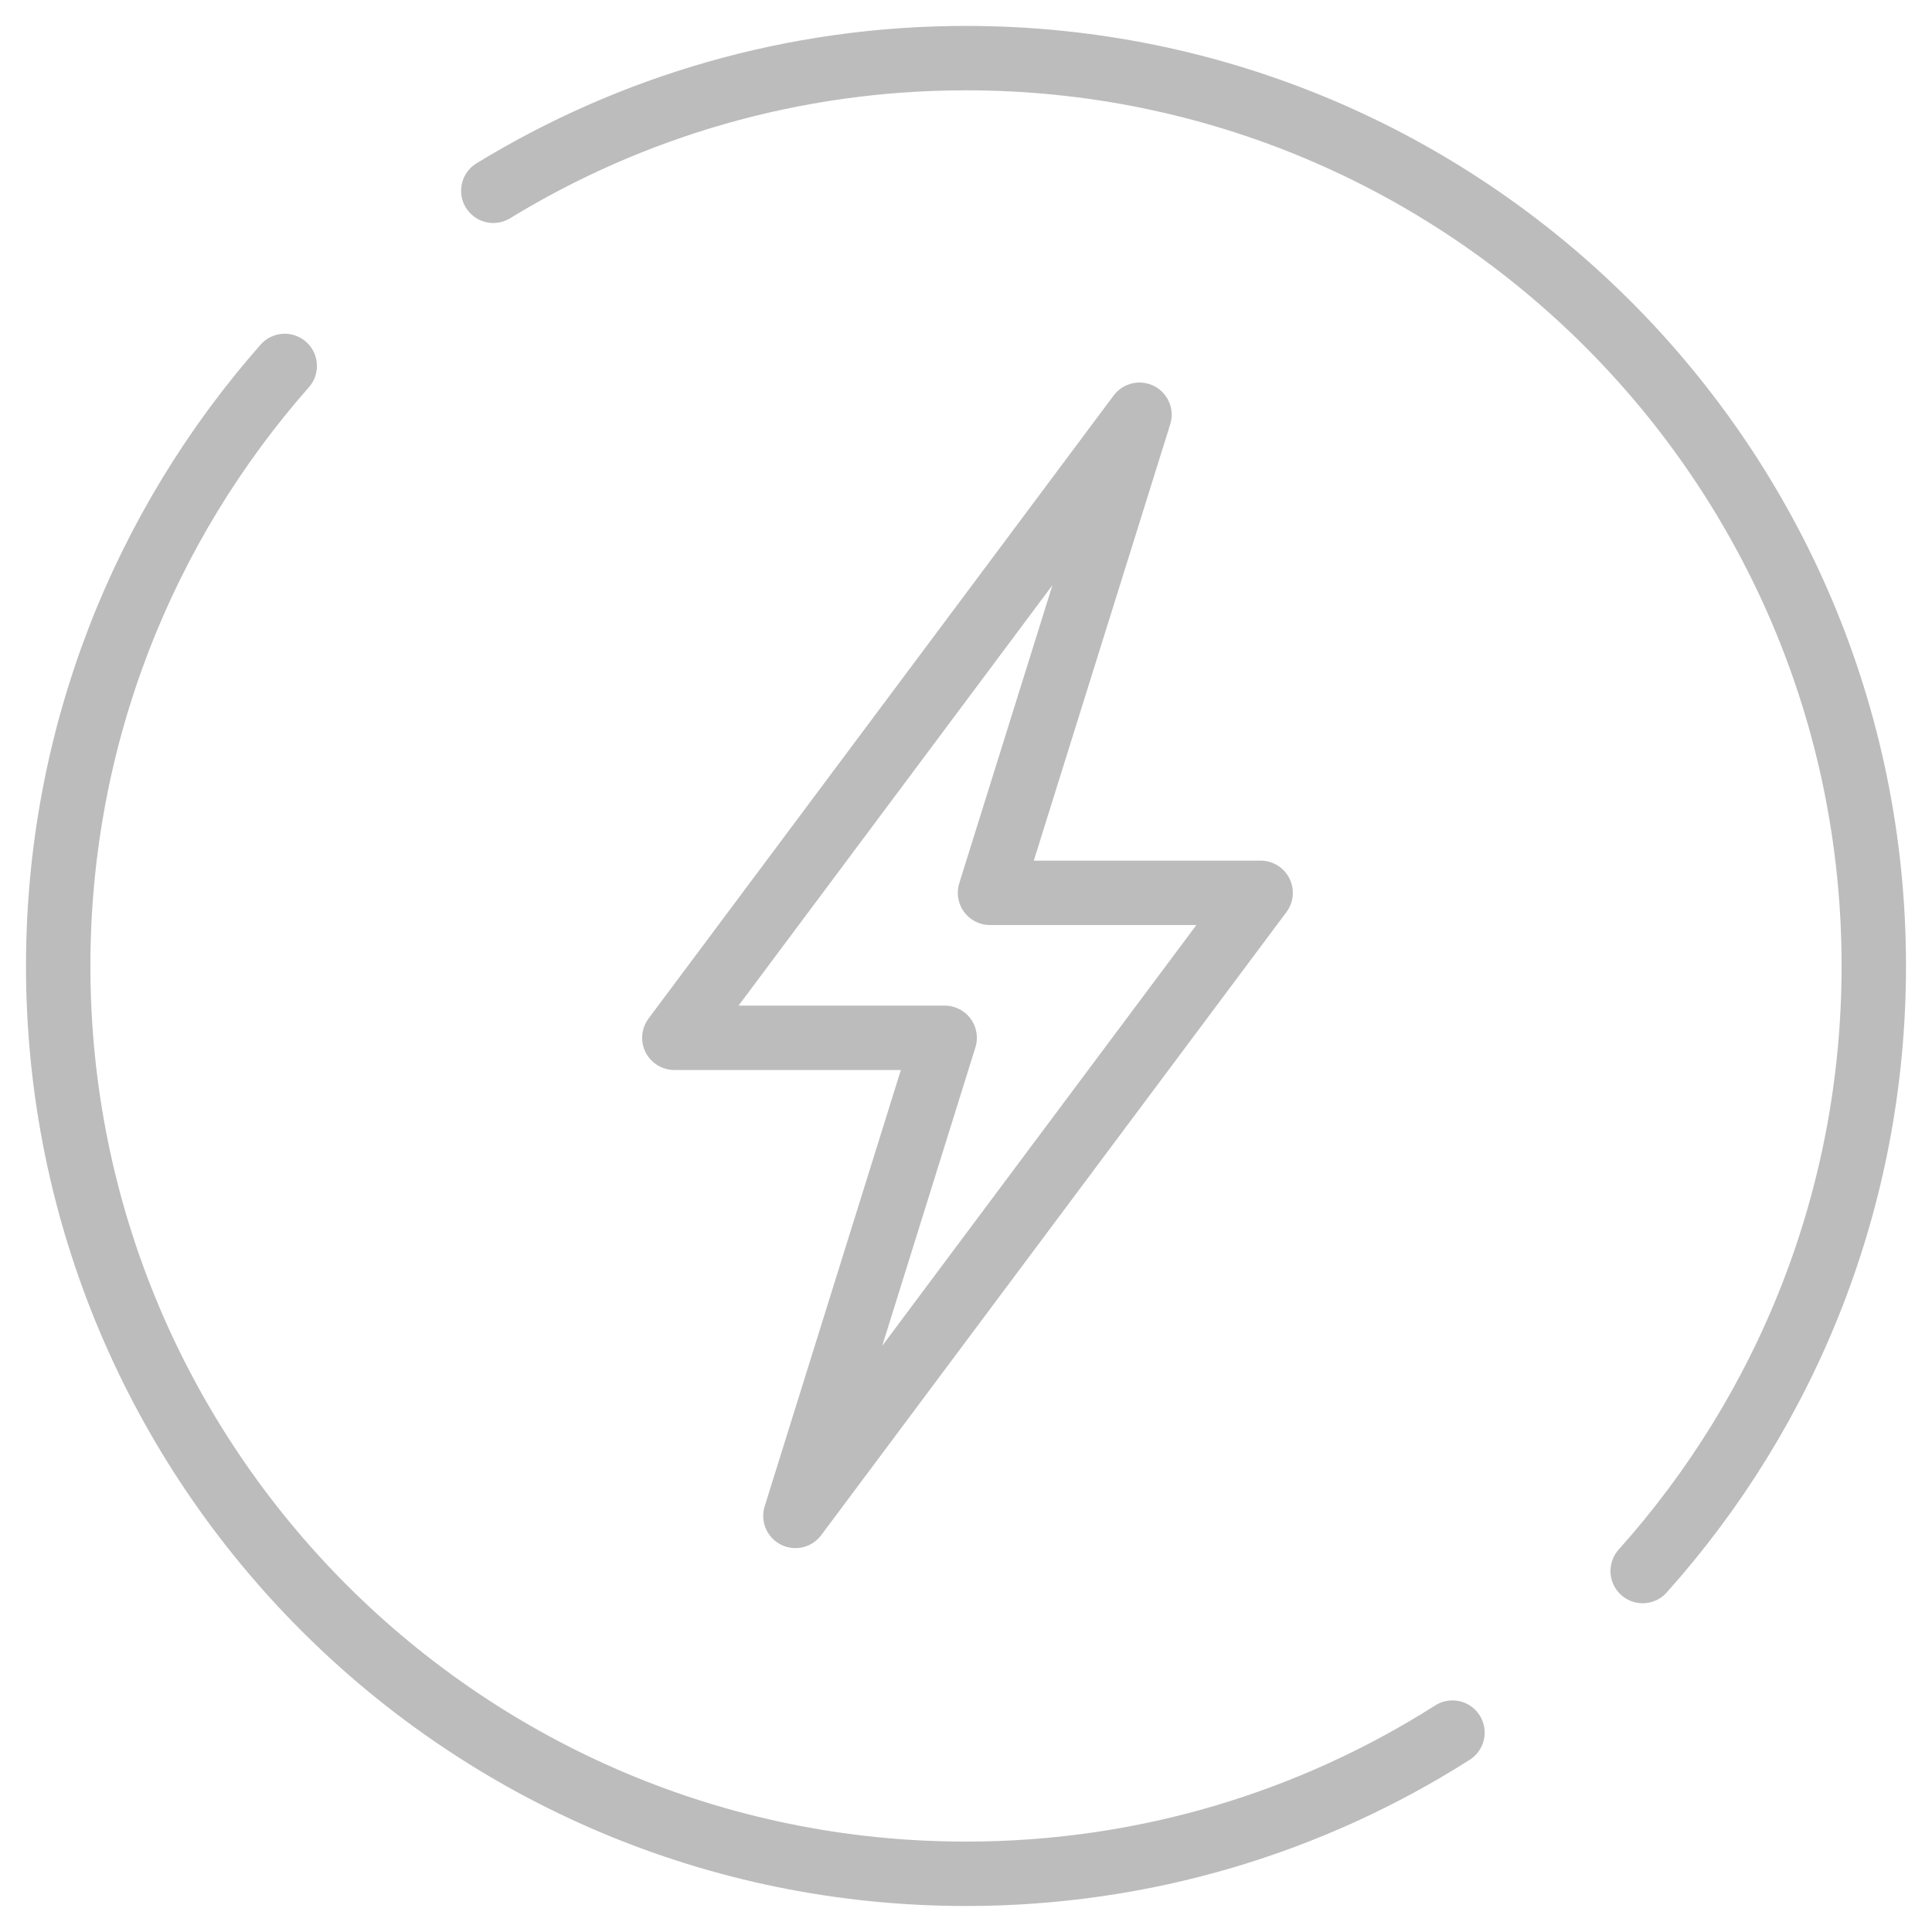 <?xml version="1.0" encoding="UTF-8"?>
<svg id="Layer_2" data-name="Layer 2" xmlns="http://www.w3.org/2000/svg" viewBox="0 0 24 24">
  <g id="Layer_1-2" data-name="Layer 1">
    <g>
      <g>
        <path d="m18.043,21.523c-1.747,1.111-3.82,1.754-6.043,1.754C5.772,23.277.723,18.228.723,12c0-2.857,1.063-5.466,2.814-7.454" fill="none" stroke="#bcbcbc" stroke-linecap="round" stroke-linejoin="round" stroke-width=".8"/>
        <path d="m6.128,2.37c1.71-1.045,3.721-1.648,5.872-1.648,6.228,0,11.277,5.049,11.277,11.277,0,2.888-1.085,5.522-2.871,7.517" fill="none" stroke="#bcbcbc" stroke-linecap="round" stroke-linejoin="round" stroke-width=".8"/>
        <polygon points="11.735 12.892 9.881 18.831 15.66 11.091 12.298 11.091 14.155 5.152 8.377 12.892 11.735 12.892" fill="none" stroke="#bcbcbc" stroke-linecap="round" stroke-linejoin="round" stroke-width=".8"/>
      </g>
      <rect width="24" height="24" fill="none"/>
    </g>
  </g>
</svg>